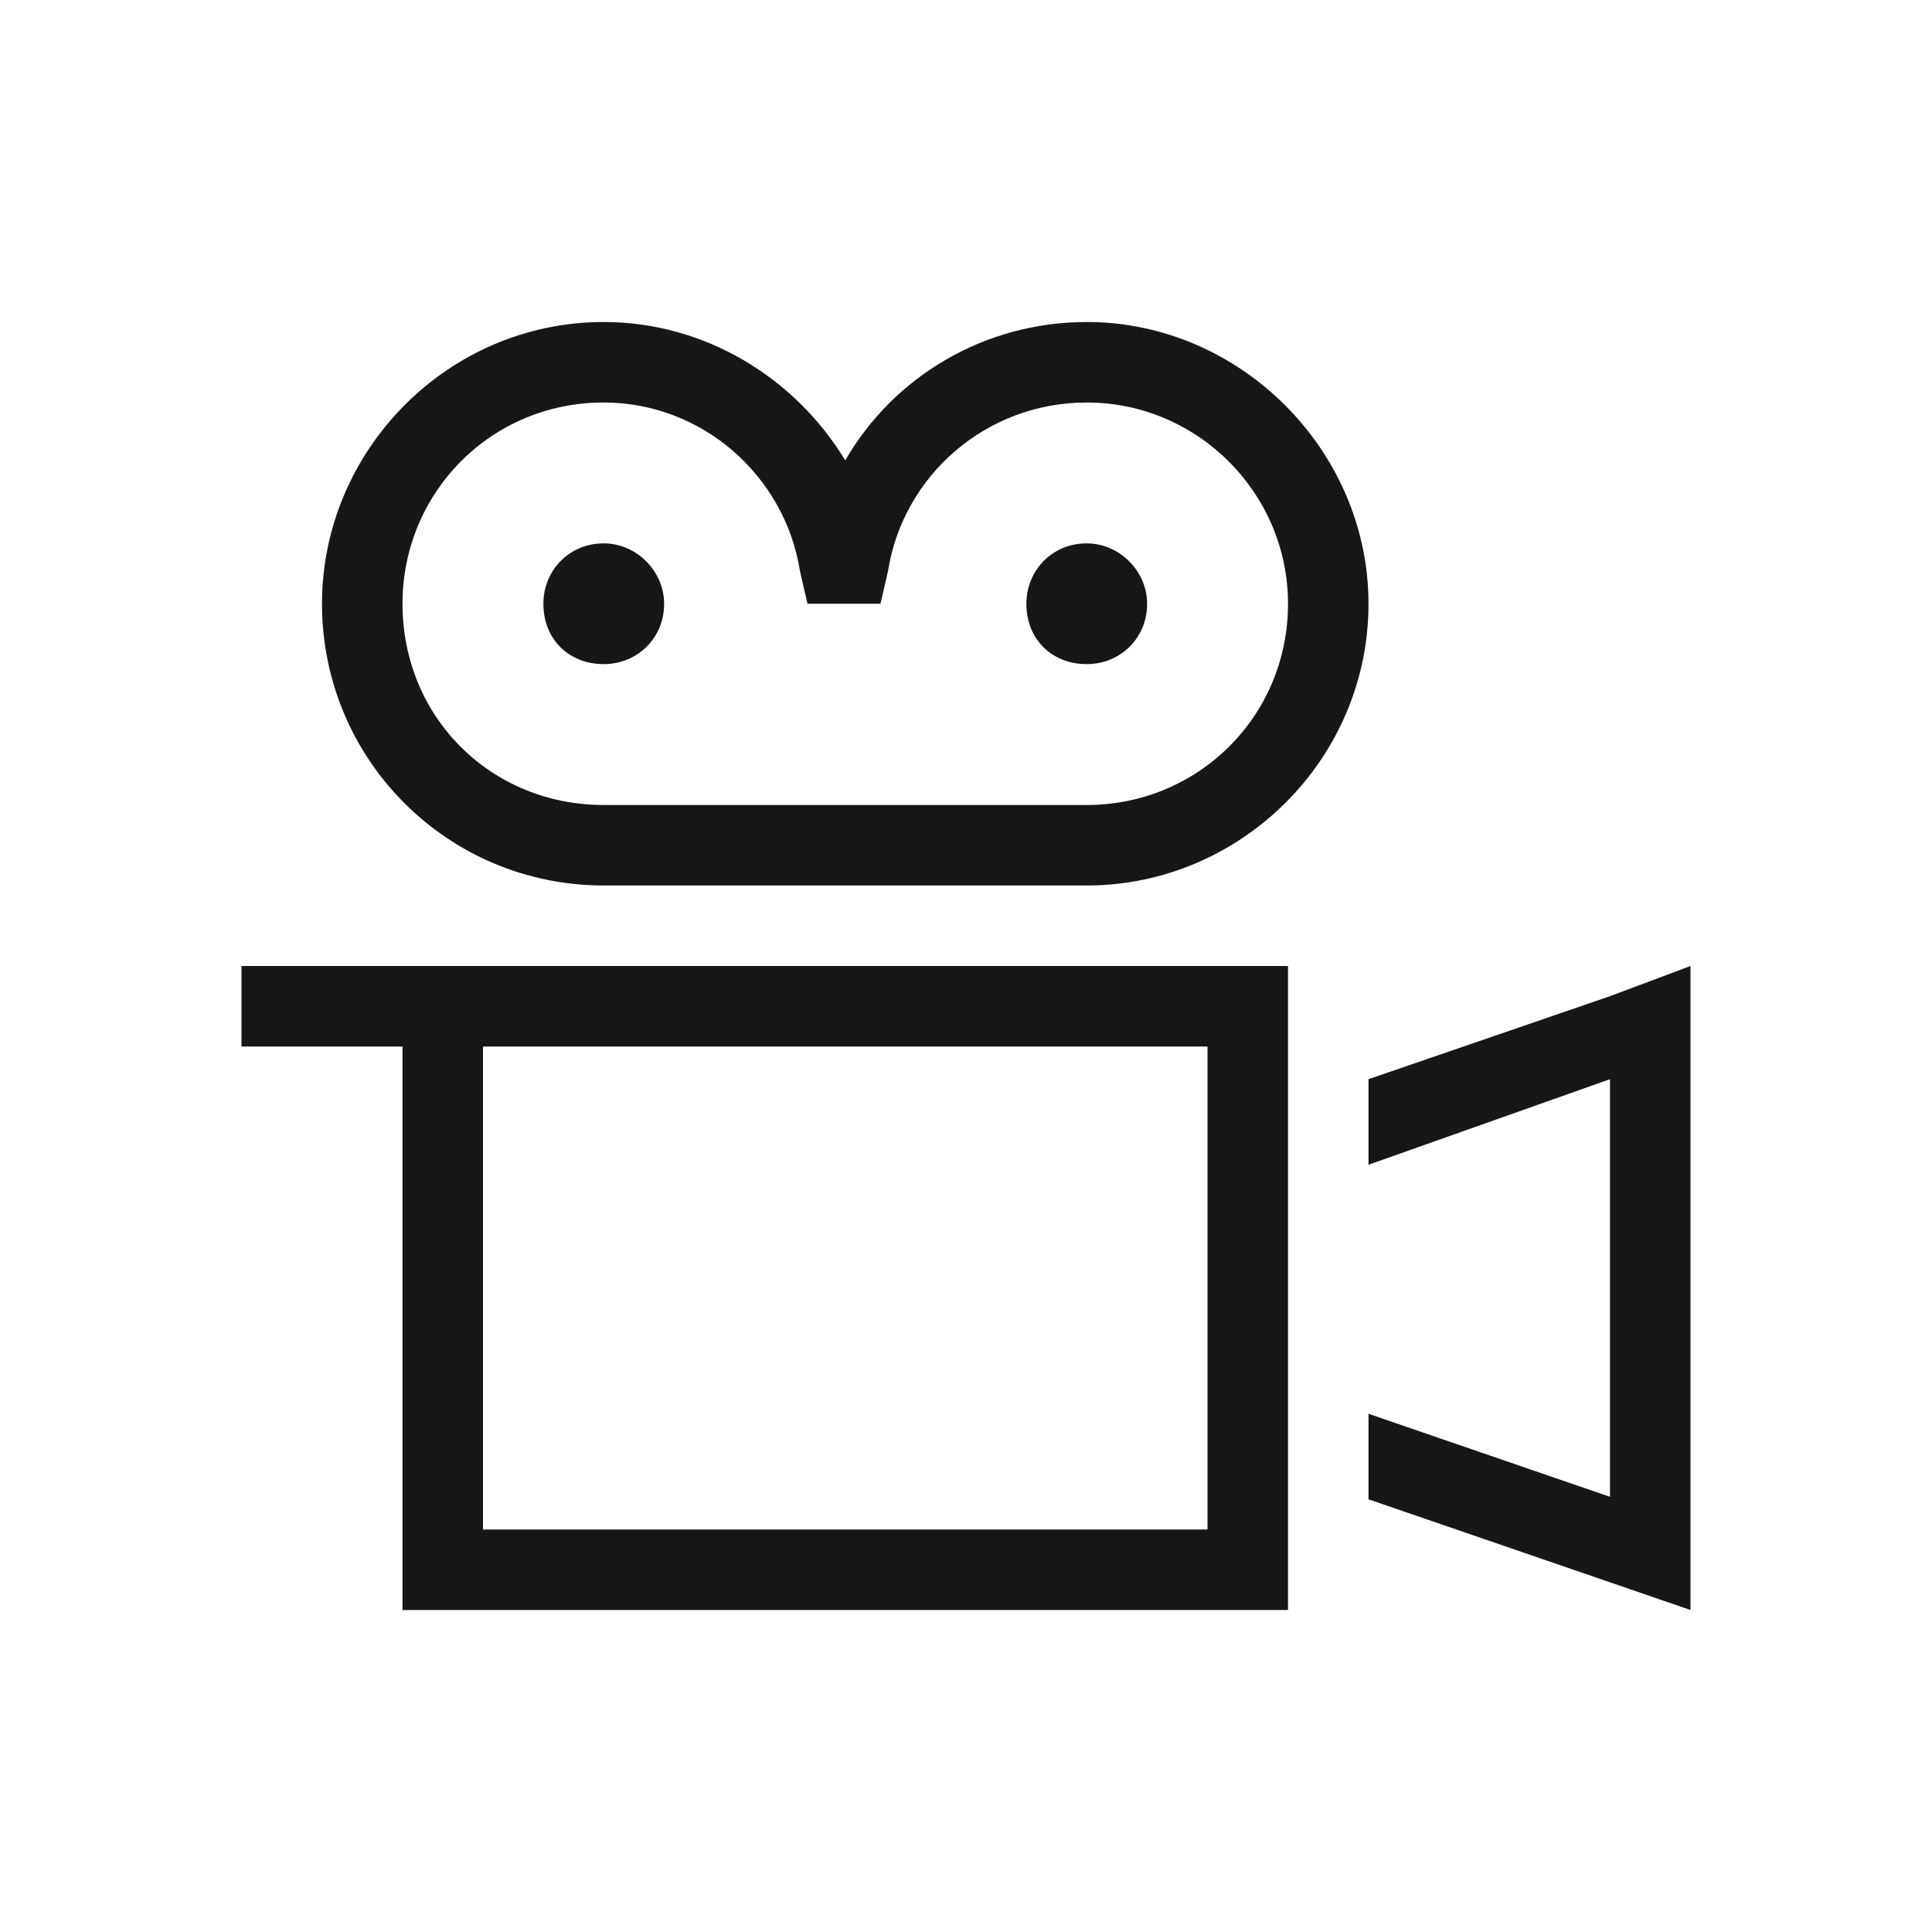<svg xmlns="http://www.w3.org/2000/svg" width="48" height="48" viewBox="0 0 48 48" fill="none"><path d="M15 8C17.5 8 19.75 9.375 21 11.438C22.188 9.375 24.438 8 27 8C30.812 8 34 11.188 34 15C34 18.875 30.812 22 27 22H15C11.125 22 8 18.875 8 15C8 11.188 11.125 8 15 8ZM10 15C10 17.812 12.188 20 15 20H27C29.75 20 32 17.812 32 15C32 12.25 29.75 10 27 10C24.5 10 22.438 11.812 22.062 14.188L21.875 15H21.062H20.875H20.062L19.875 14.188C19.5 11.812 17.438 10 15 10C12.188 10 10 12.25 10 15ZM15 13.5C15.812 13.5 16.5 14.188 16.5 15C16.5 15.875 15.812 16.5 15 16.5C14.125 16.5 13.5 15.875 13.5 15C13.5 14.188 14.125 13.5 15 13.5ZM25.5 15C25.5 14.188 26.125 13.5 27 13.5C27.812 13.5 28.5 14.188 28.5 15C28.5 15.875 27.812 16.5 27 16.5C26.125 16.5 25.5 15.875 25.5 15ZM15.5 26H14.5H12V38H30V26H15.5ZM15.5 24H30H32V26V38V40H30H12H10V38V26H7H6V24H7H10H12H14.5H15.5ZM34 37.25V35.125L40 37.188V26.812L34 28.938V26.812L40 24.75L42 24V26.125V37.938V40L40 39.312L34 37.25Z" fill="#171717"></path></svg>